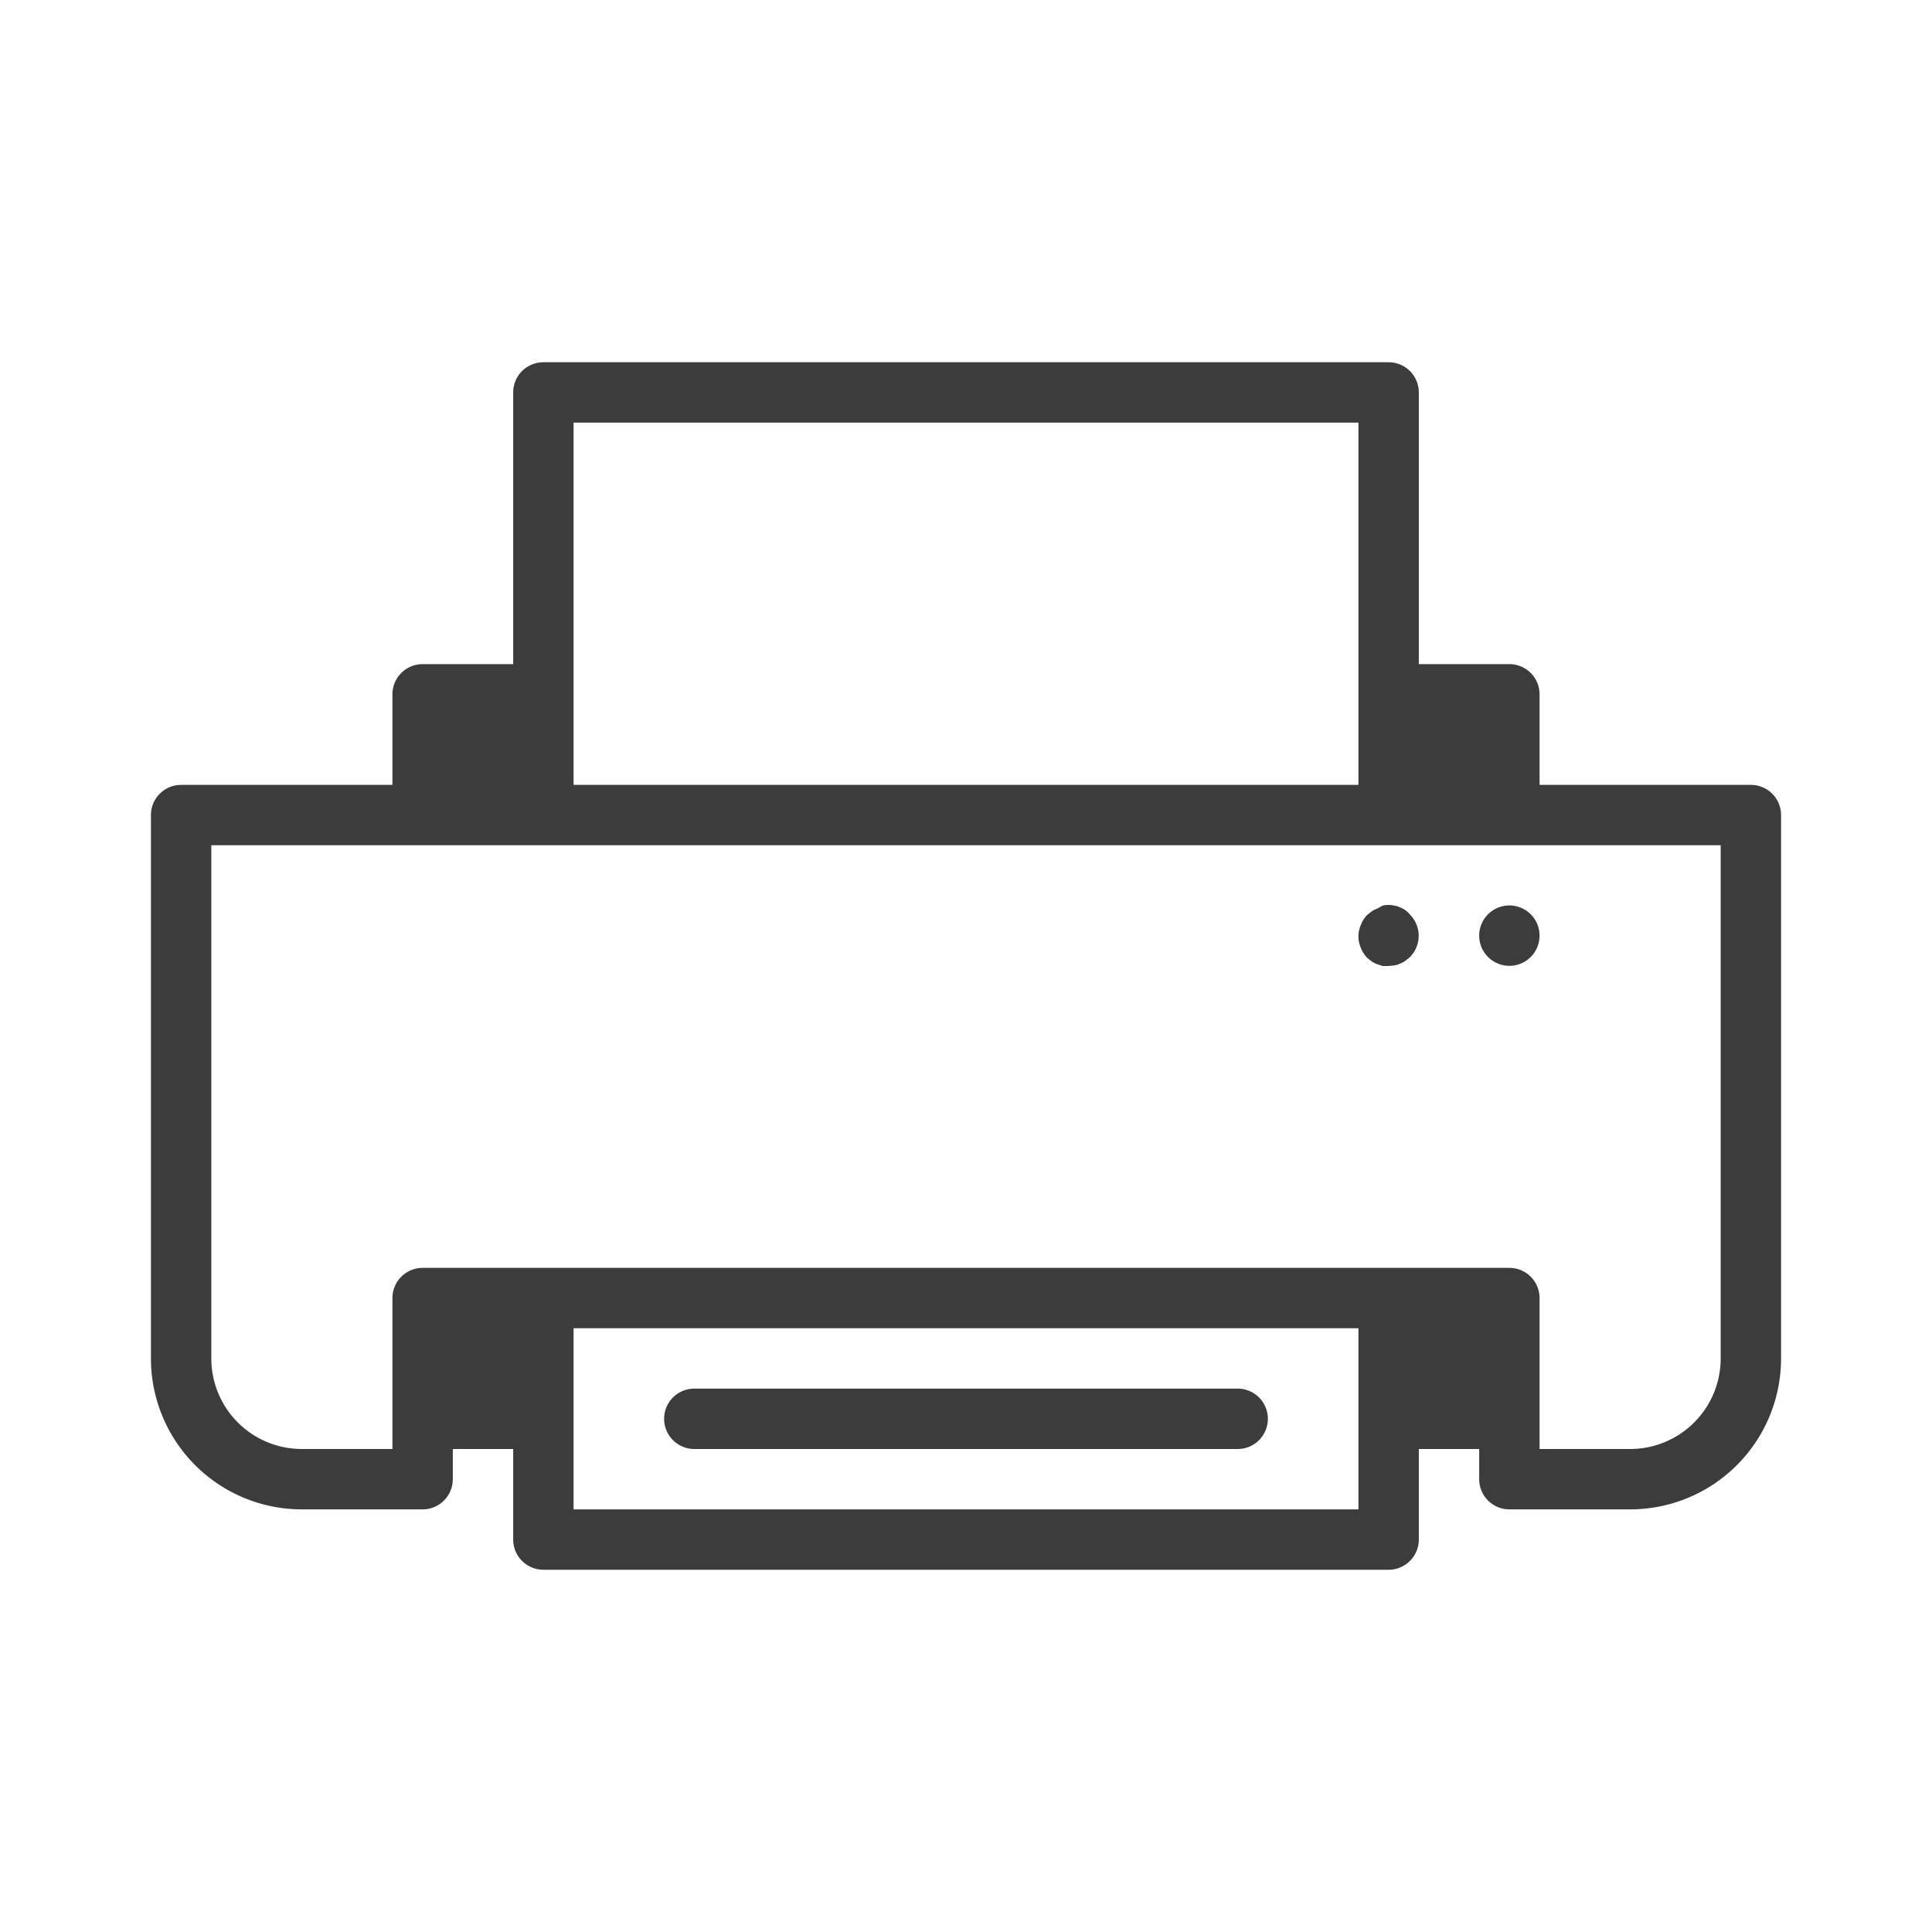<?xml version="1.0" ?><svg data-name="Layer 1" id="Layer_1" viewBox="0 0 64 64" xmlns="http://www.w3.org/2000/svg"><defs><style>.cls-1{fill:#3c3c3c;}</style></defs><title/><path class="cls-1" d="M58,26H51V23a1,1,0,0,0-1-1H47V13a1,1,0,0,0-1-1H18a1,1,0,0,0-1,1v9H14a1,1,0,0,0-1,1v3H6a1,1,0,0,0-1,1V45a5,5,0,0,0,5,5h4a1,1,0,0,0,1-1V48h2v3a1,1,0,0,0,1,1H46a1,1,0,0,0,1-1V48h2v1a1,1,0,0,0,1,1h4a5,5,0,0,0,5-5V27A1,1,0,0,0,58,26ZM19,14H45V26H19V14ZM45,50H19V44H45v6Zm12-5a3,3,0,0,1-3,3H51V43a1,1,0,0,0-1-1H14a1,1,0,0,0-1,1v5H10a3,3,0,0,1-3-3V28H57ZM42,47a1,1,0,0,1-1,1H23a1,1,0,0,1,0-2H41A1,1,0,0,1,42,47Zm7.29-16.71A1,1,0,1,1,49,31,1,1,0,0,1,49.29,30.29Zm-2.59,0a1,1,0,0,1,0,1.42l-.15.12a.56.56,0,0,1-.17.09.6.6,0,0,1-.19.06L46,32l-.2,0-.18-.06a.76.76,0,0,1-.18-.09l-.15-.12a1,1,0,0,1-.21-.33.94.94,0,0,1,0-.76.93.93,0,0,1,.21-.33l.15-.12a.76.76,0,0,1,.18-.09L45.8,30a.86.86,0,0,1,.39,0,.6.6,0,0,1,.19.06.56.56,0,0,1,.17.09A.61.61,0,0,1,46.7,30.29Z"/></svg>